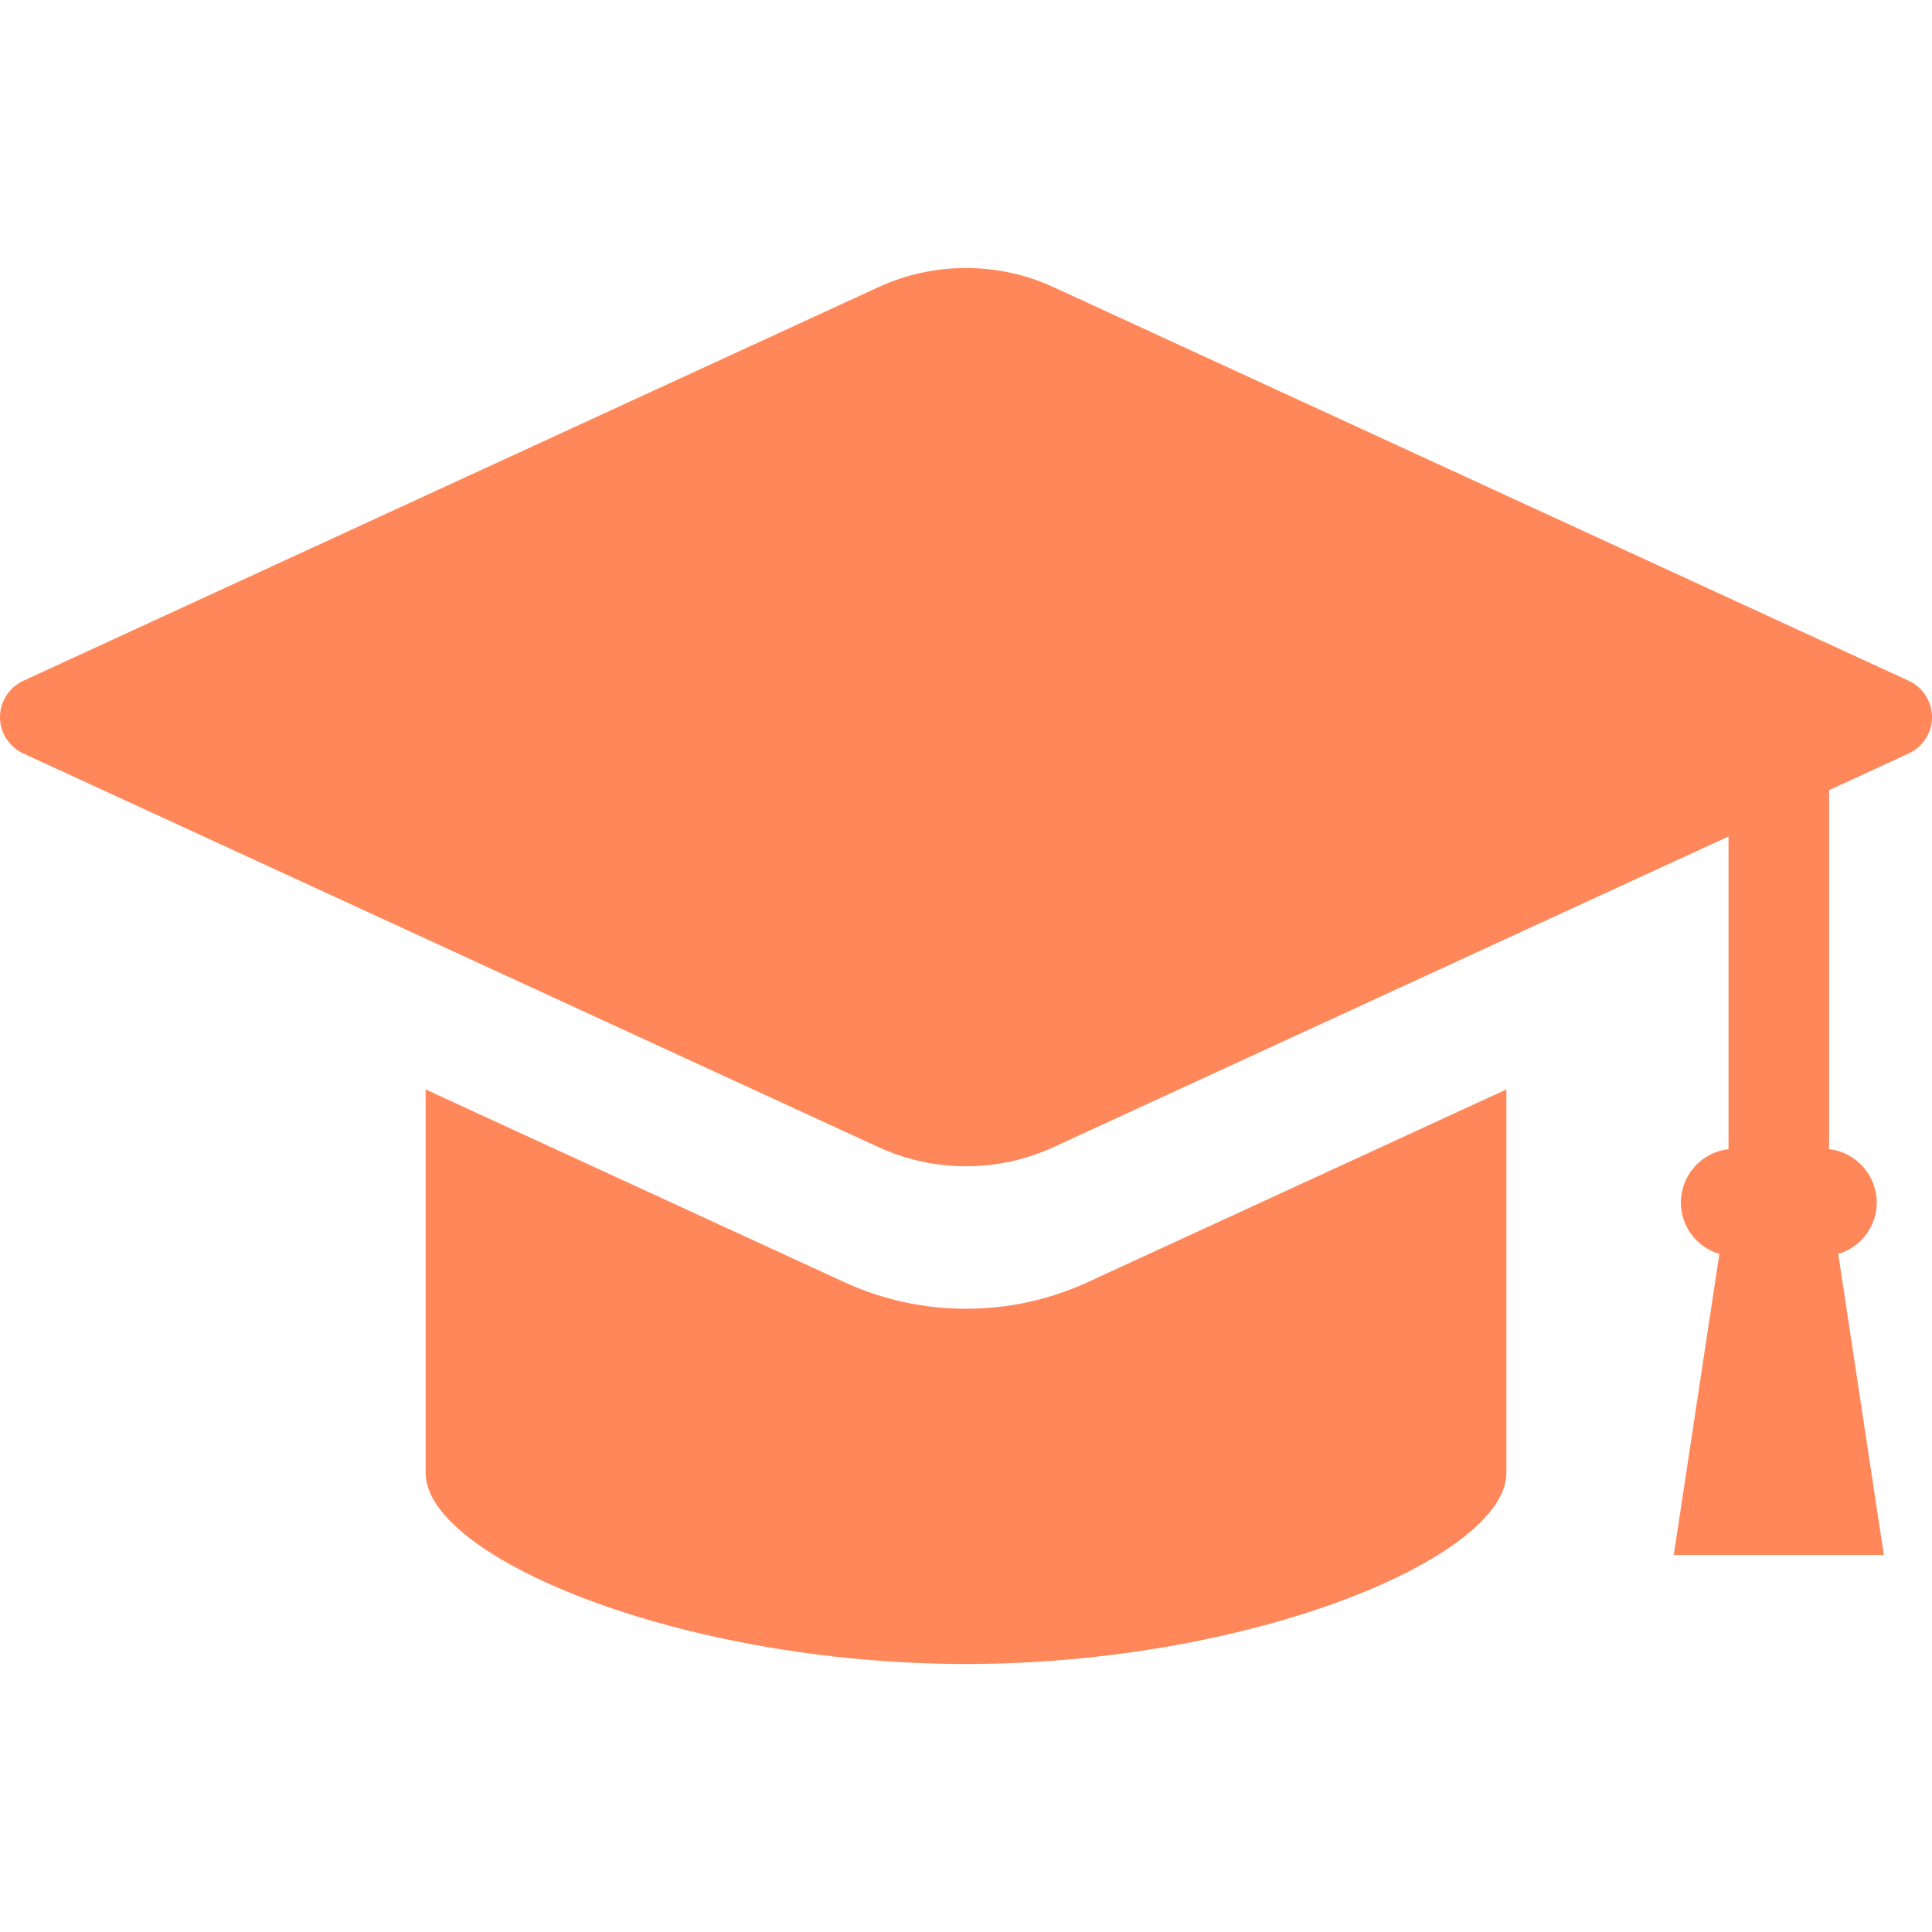 <!DOCTYPE svg PUBLIC "-//W3C//DTD SVG 1.1//EN" "http://www.w3.org/Graphics/SVG/1.1/DTD/svg11.dtd">
<!-- Uploaded to: SVG Repo, www.svgrepo.com, Transformed by: SVG Repo Mixer Tools -->
<svg height="256px" width="256px" version="1.1" id="_x32_" xmlns="http://www.w3.org/2000/svg" xmlns:xlink="http://www.w3.org/1999/xlink" viewBox="0 0 512 512" xml:space="preserve" fill="#000000">
<g id="SVGRepo_bgCarrier" stroke-width="0"/>
<g id="SVGRepo_tracerCarrier" stroke-linecap="round" stroke-linejoin="round"/>
<g id="SVGRepo_iconCarrier"> <style type="text/css"> .st0{fill:#FF875A;} </style> <g> <path class="st0" d="M505.837,180.418L279.265,76.124c-7.349-3.385-15.177-5.093-23.265-5.093c-8.088,0-15.914,1.708-23.265,5.093 L6.163,180.418C2.418,182.149,0,185.922,0,190.045s2.418,7.896,6.163,9.627l226.572,104.294c7.349,3.385,15.177,5.101,23.265,5.101 c8.088,0,15.916-1.716,23.267-5.101l178.812-82.306v82.881c-7.096,0.8-12.63,6.84-12.63,14.138c0,6.359,4.208,11.864,10.206,13.618 l-12.092,79.791h55.676l-12.09-79.791c5.996-1.754,10.204-7.259,10.204-13.618c0-7.298-5.534-13.338-12.63-14.138v-95.148 l21.116-9.721c3.744-1.731,6.163-5.504,6.163-9.627S509.582,182.149,505.837,180.418z"/> <path class="st0" d="M256,346.831c-11.246,0-22.143-2.391-32.386-7.104L112.793,288.71v101.638 c0,22.314,67.426,50.621,143.207,50.621c75.782,0,143.209-28.308,143.209-50.621V288.71l-110.827,51.017 C278.145,344.44,267.25,346.831,256,346.831z"/> </g> </g>
</svg>